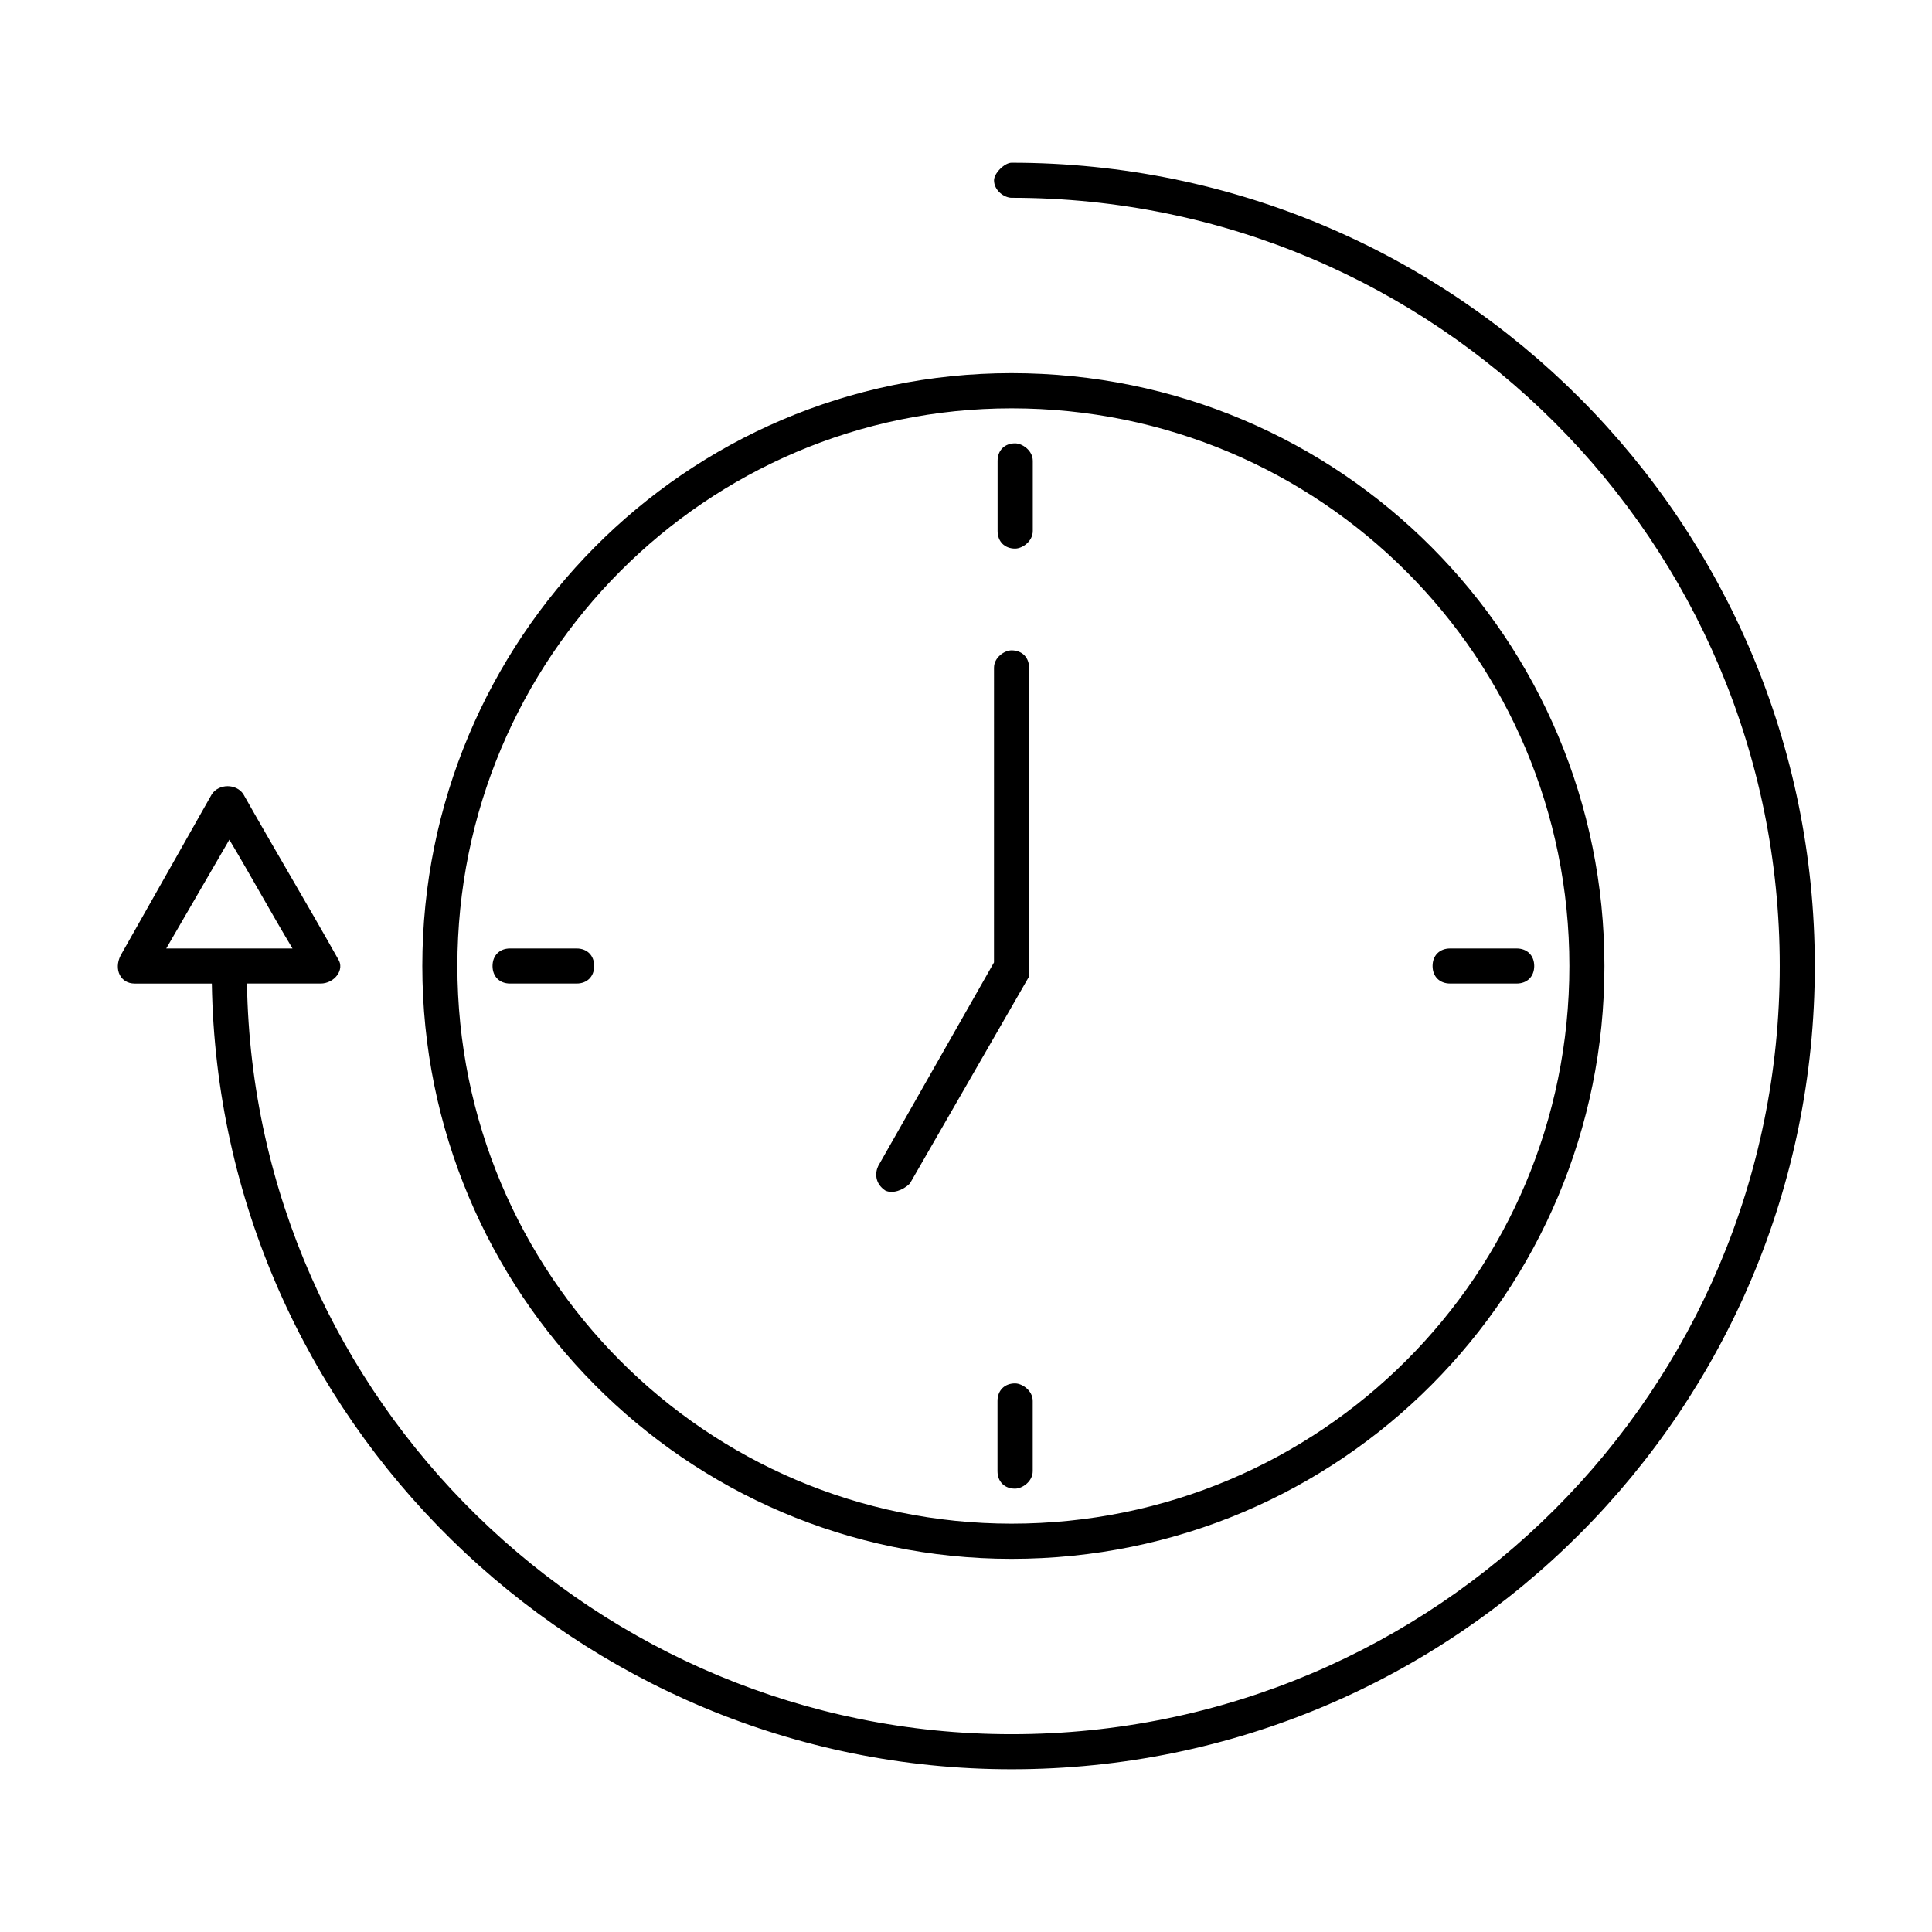 <?xml version="1.0" encoding="UTF-8"?>
<!-- Uploaded to: ICON Repo, www.svgrepo.com, Generator: ICON Repo Mixer Tools -->
<svg fill="#000000" width="800px" height="800px" version="1.1" viewBox="144 144 512 512" xmlns="http://www.w3.org/2000/svg">
 <path d="m208.49 354.46c8.391 14.863 16.75 28.828 25.105 43.684 1.859 2.785-0.93 6.504-4.644 6.504h-19.5c1.855 110.62 92.938 198.93 202.62 198.93 112.51 0 203.58-91.109 203.58-203.58s-91.07-203.58-203.58-203.58c-1.852 0-4.644-1.859-4.644-4.644 0-1.859 2.785-4.644 4.644-4.644 118.08 0 212.87 95.723 212.87 212.87 0 117.11-94.785 212.87-212.87 212.87-115.25 0-210.05-92.977-211.93-208.22h-20.469c-3.715 0-5.574-3.715-3.715-7.43l24.184-42.754c1.887-2.82 6.5-2.82 8.352-0.004zm203.58-111.57c87.41 0 157.12 70.652 157.12 157.11 0 86.426-69.707 157.11-157.12 157.11-86.426 0-156.15-70.684-156.15-157.11 0-86.465 69.723-157.11 156.15-157.11zm0 9.324c-80.855 0-146.86 66-146.86 147.79 0 81.797 66.008 147.78 146.86 147.78 81.828 0 147.83-66.008 147.83-147.78 0.008-81.793-66-147.79-147.83-147.79zm5.613 281.65c0 2.785-2.809 4.644-4.691 4.644-2.785 0-4.644-1.852-4.644-4.644v-18.594c0-2.785 1.859-4.652 4.644-4.652 1.859 0 4.691 1.852 4.691 4.652zm-9.312-267.73c0-2.785 1.852-4.644 4.644-4.644 1.859 0 4.684 1.859 4.684 4.644v18.57c0 2.816-2.816 4.676-4.684 4.676-2.785 0-4.644-1.859-4.644-4.676zm-129.23 138.51c-2.754 0-4.613-1.859-4.613-4.644s1.859-4.644 4.613-4.644h17.68c2.785 0 4.644 1.859 4.644 4.644s-1.859 4.644-4.644 4.644zm266.79-9.289c2.785 0 4.652 1.859 4.652 4.644s-1.859 4.644-4.652 4.644h-17.641c-2.785 0-4.644-1.859-4.644-4.644s1.859-4.644 4.644-4.644zm-138.51-74.391c0-2.754 2.785-4.613 4.644-4.613 2.785 0 4.652 1.859 4.652 4.613v79.035 2.785l-31.582 54.852c-1.859 1.859-4.676 2.785-6.535 1.859-2.754-1.859-2.754-4.652-1.859-6.504l30.676-53.938zm-202.64 45.57-16.723 28.82h33.461c-5.602-9.32-11.164-19.5-16.738-28.82z"/>
</svg>
